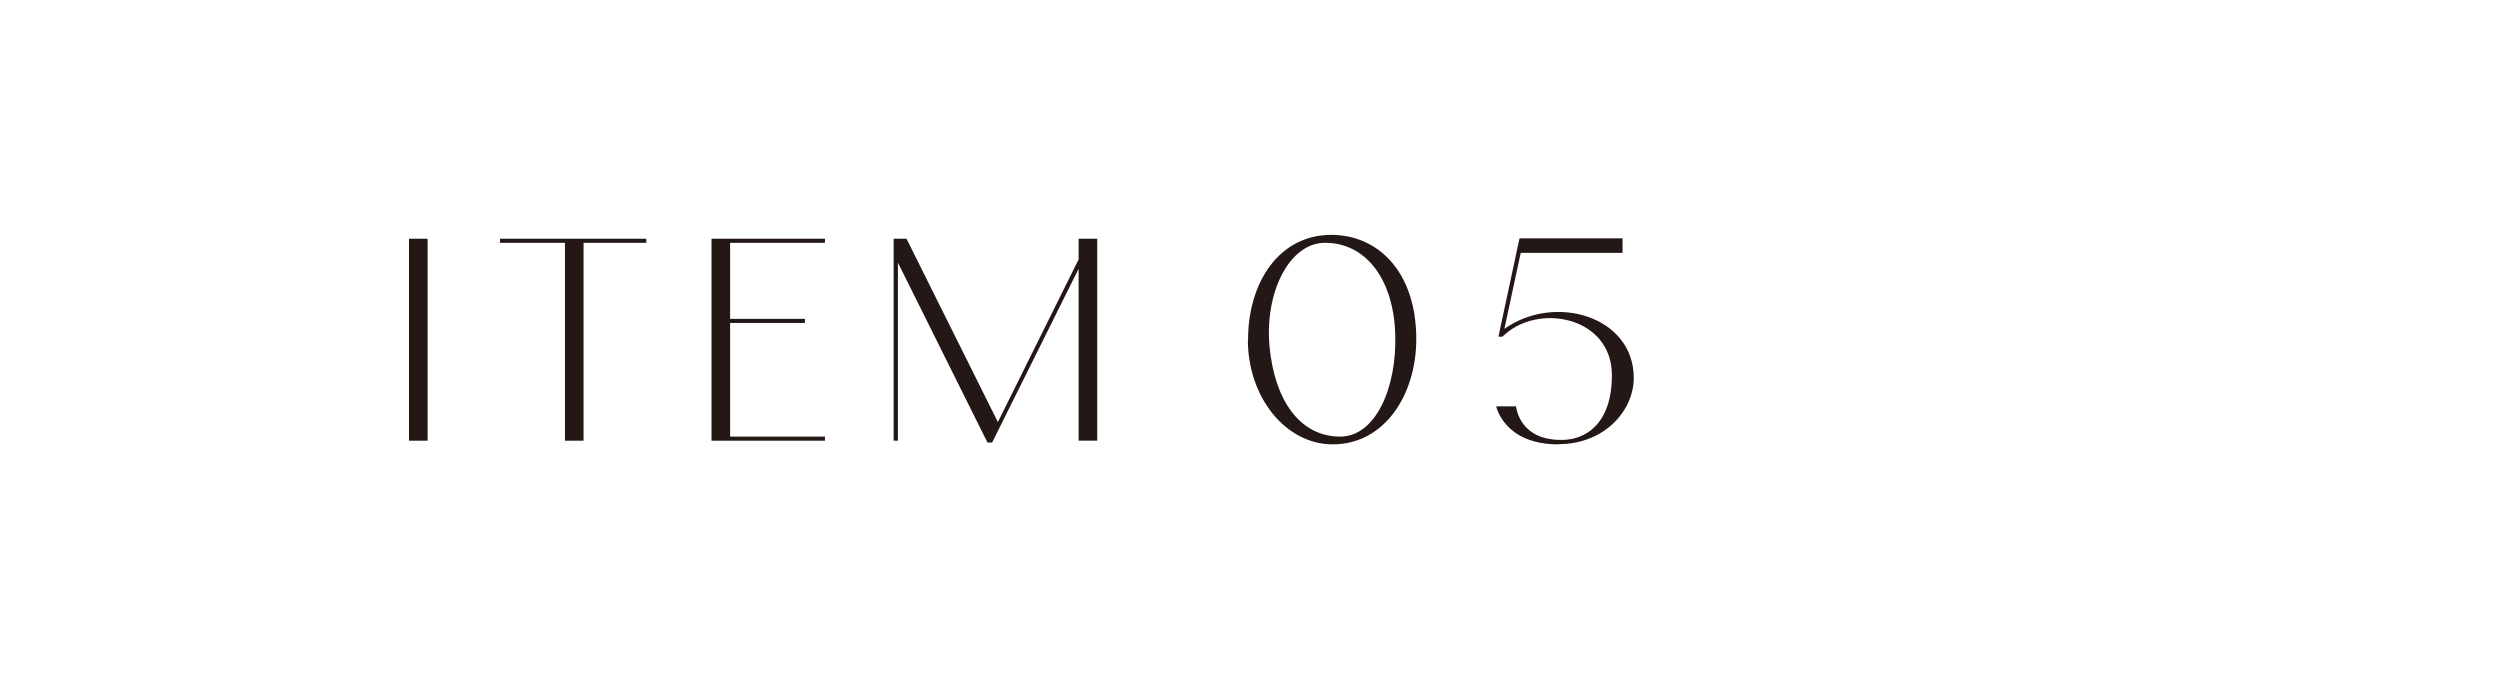 <?xml version="1.0" encoding="UTF-8"?><svg id="_レイヤー_2" xmlns="http://www.w3.org/2000/svg" viewBox="0 0 122.31 33"><defs><style>.cls-1{fill:none;}.cls-2{fill:#231815;}.cls-3{opacity:.9;}</style></defs><g id="design"><g class="cls-3"><path class="cls-1" d="M121.81,16.5c0,8.8-7.2,16-16,16H16.5C7.7,32.5.5,25.3.5,16.5H.5C.5,7.7,7.7.5,16.5.5h89.31c8.8,0,16,7.2,16,16h0Z"/><path class="cls-1" d="M105.81,33H16.5C7.4,33,0,25.6,0,16.5S7.4,0,16.5,0h89.31c9.1,0,16.5,7.4,16.5,16.5s-7.4,16.5-16.5,16.5ZM16.5,1C7.95,1,1,7.95,1,16.5s6.95,15.5,15.5,15.5h89.31c8.55,0,15.5-6.95,15.5-15.5s-6.95-15.5-15.5-15.5H16.5Z"/></g><path class="cls-2" d="M20.92,11.68v9.88h-.91v-9.88h.91Z"/><path class="cls-2" d="M28.55,11.88v9.68h-.91v-9.68h-3.18v-.2h7.16v.2h-3.07Z"/><path class="cls-2" d="M40.36,11.68v.2h-4.64v3.72h3.66v.2h-3.66v5.56h4.64v.2h-5.55v-9.88h5.55Z"/><path class="cls-2" d="M53.68,11.68v9.88h-.91v-8.41l-4.23,8.5h-.23l-4.38-8.8v8.71h-.21v-9.88h.63l4.47,8.97,3.95-7.96v-1.01h.91Z"/><path class="cls-2" d="M61.06,16.62c0-2.83,1.54-5.13,4.07-5.13,2.29,0,4.16,1.81,4.16,5.1,0,2.72-1.55,5.15-4.09,5.15-2.29,0-4.15-2.29-4.15-5.12ZM62.11,16.95c.25,2.63,1.48,4.41,3.46,4.41,1.72,0,2.78-2.38,2.69-5.02-.09-2.78-1.52-4.5-3.49-4.46-1.72.05-2.9,2.46-2.66,5.07Z"/><path class="cls-2" d="M76.24,21.74c-2.66,0-3.04-1.86-3.04-1.86h.97s.14,1.71,2.32,1.64c1.06-.03,2.37-.75,2.37-3.17,0-2.87-3.66-3.57-5.35-1.88h-.2s1.03-4.81,1.03-4.81h5.04v.71h-4.98l-.8,3.72c2.46-1.75,6.33-.62,6.33,2.4,0,1.58-1.41,3.24-3.69,3.24Z"/></g></svg>